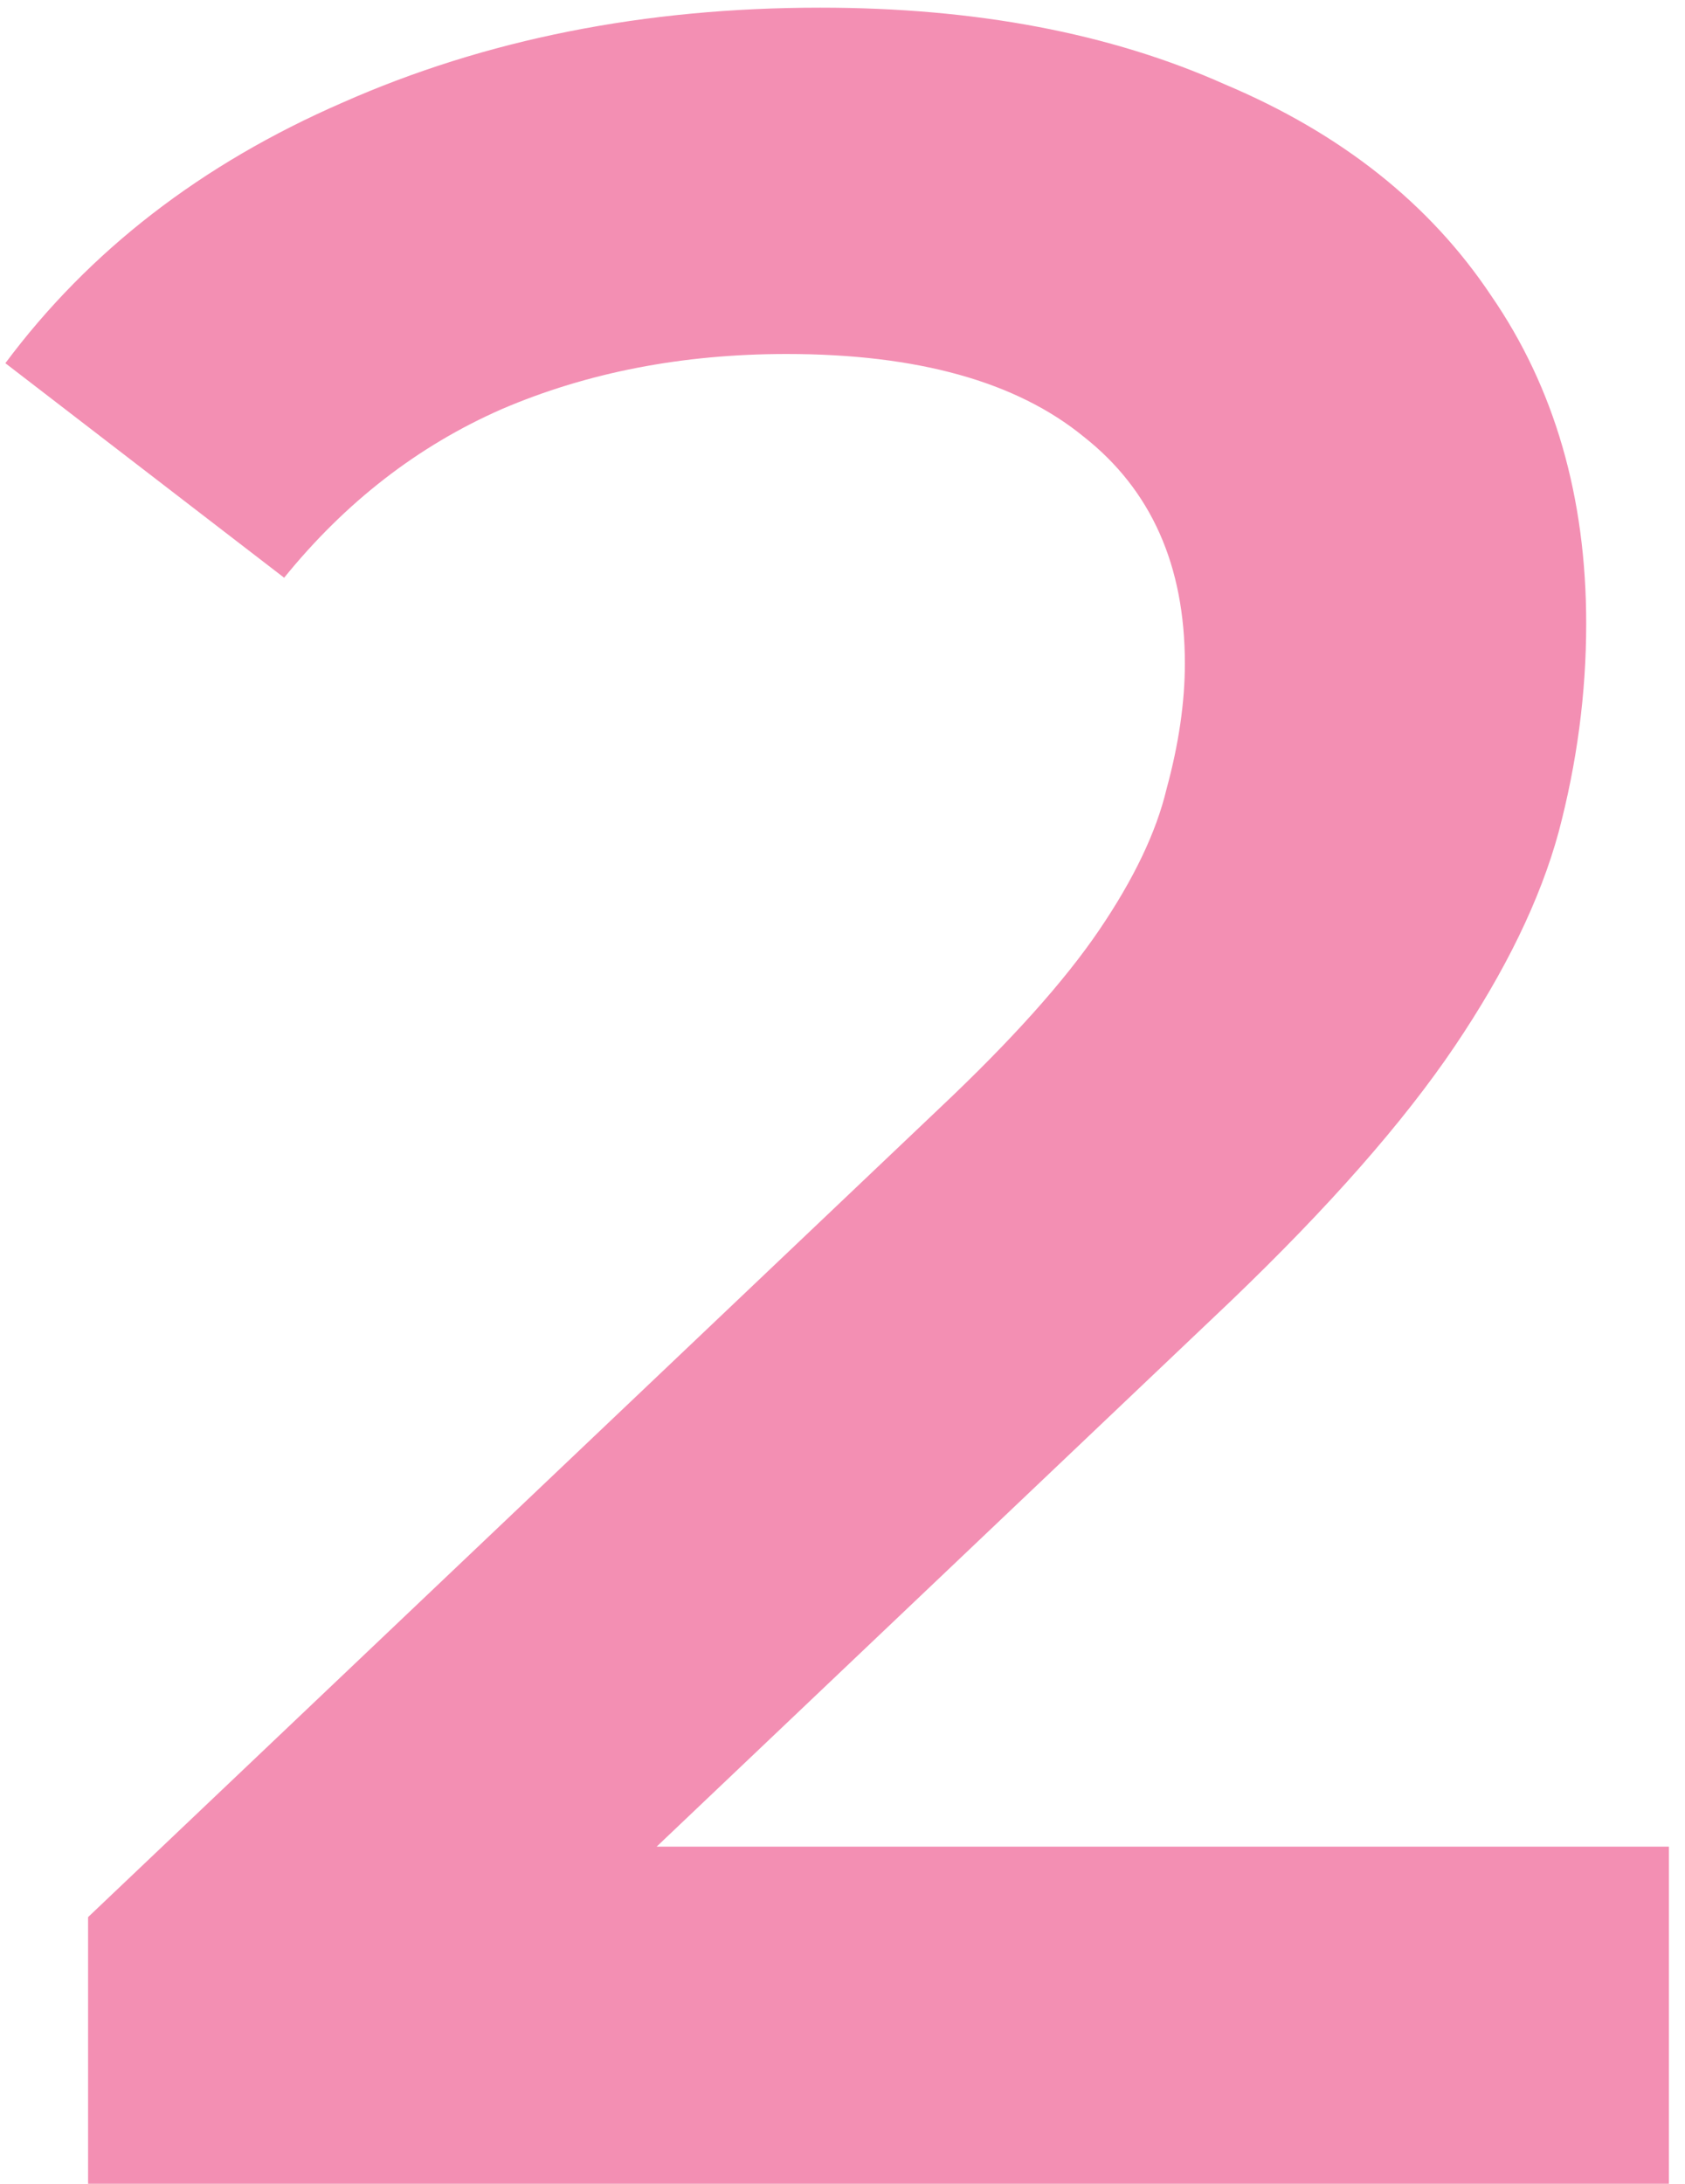 <svg width="88" height="114" viewBox="0 0 88 114" fill="none" xmlns="http://www.w3.org/2000/svg">
<path d="M4.6 114V100.08L49.08 57.84C52.813 54.32 55.587 51.227 57.4 48.56C59.213 45.893 60.386 43.44 60.92 41.2C61.56 38.853 61.88 36.667 61.88 34.64C61.88 29.52 60.12 25.573 56.6 22.8C53.08 19.92 47.907 18.48 41.08 18.48C35.64 18.48 30.68 19.44 26.2 21.36C21.826 23.28 18.04 26.213 14.84 30.16L0.28 18.96C4.653 13.093 10.52 8.56 17.88 5.36C25.346 2.053 33.666 0.4 42.84 0.4C50.947 0.4 57.986 1.733 63.96 4.4C70.04 6.96 74.68 10.64 77.88 15.44C81.186 20.24 82.84 25.947 82.84 32.56C82.84 36.187 82.36 39.813 81.4 43.44C80.44 46.96 78.626 50.693 75.96 54.64C73.293 58.587 69.4 63.013 64.28 67.92L26.04 104.24L21.72 96.4H87.16V114H4.6Z" fill="#F38FB3"/>
</svg>

